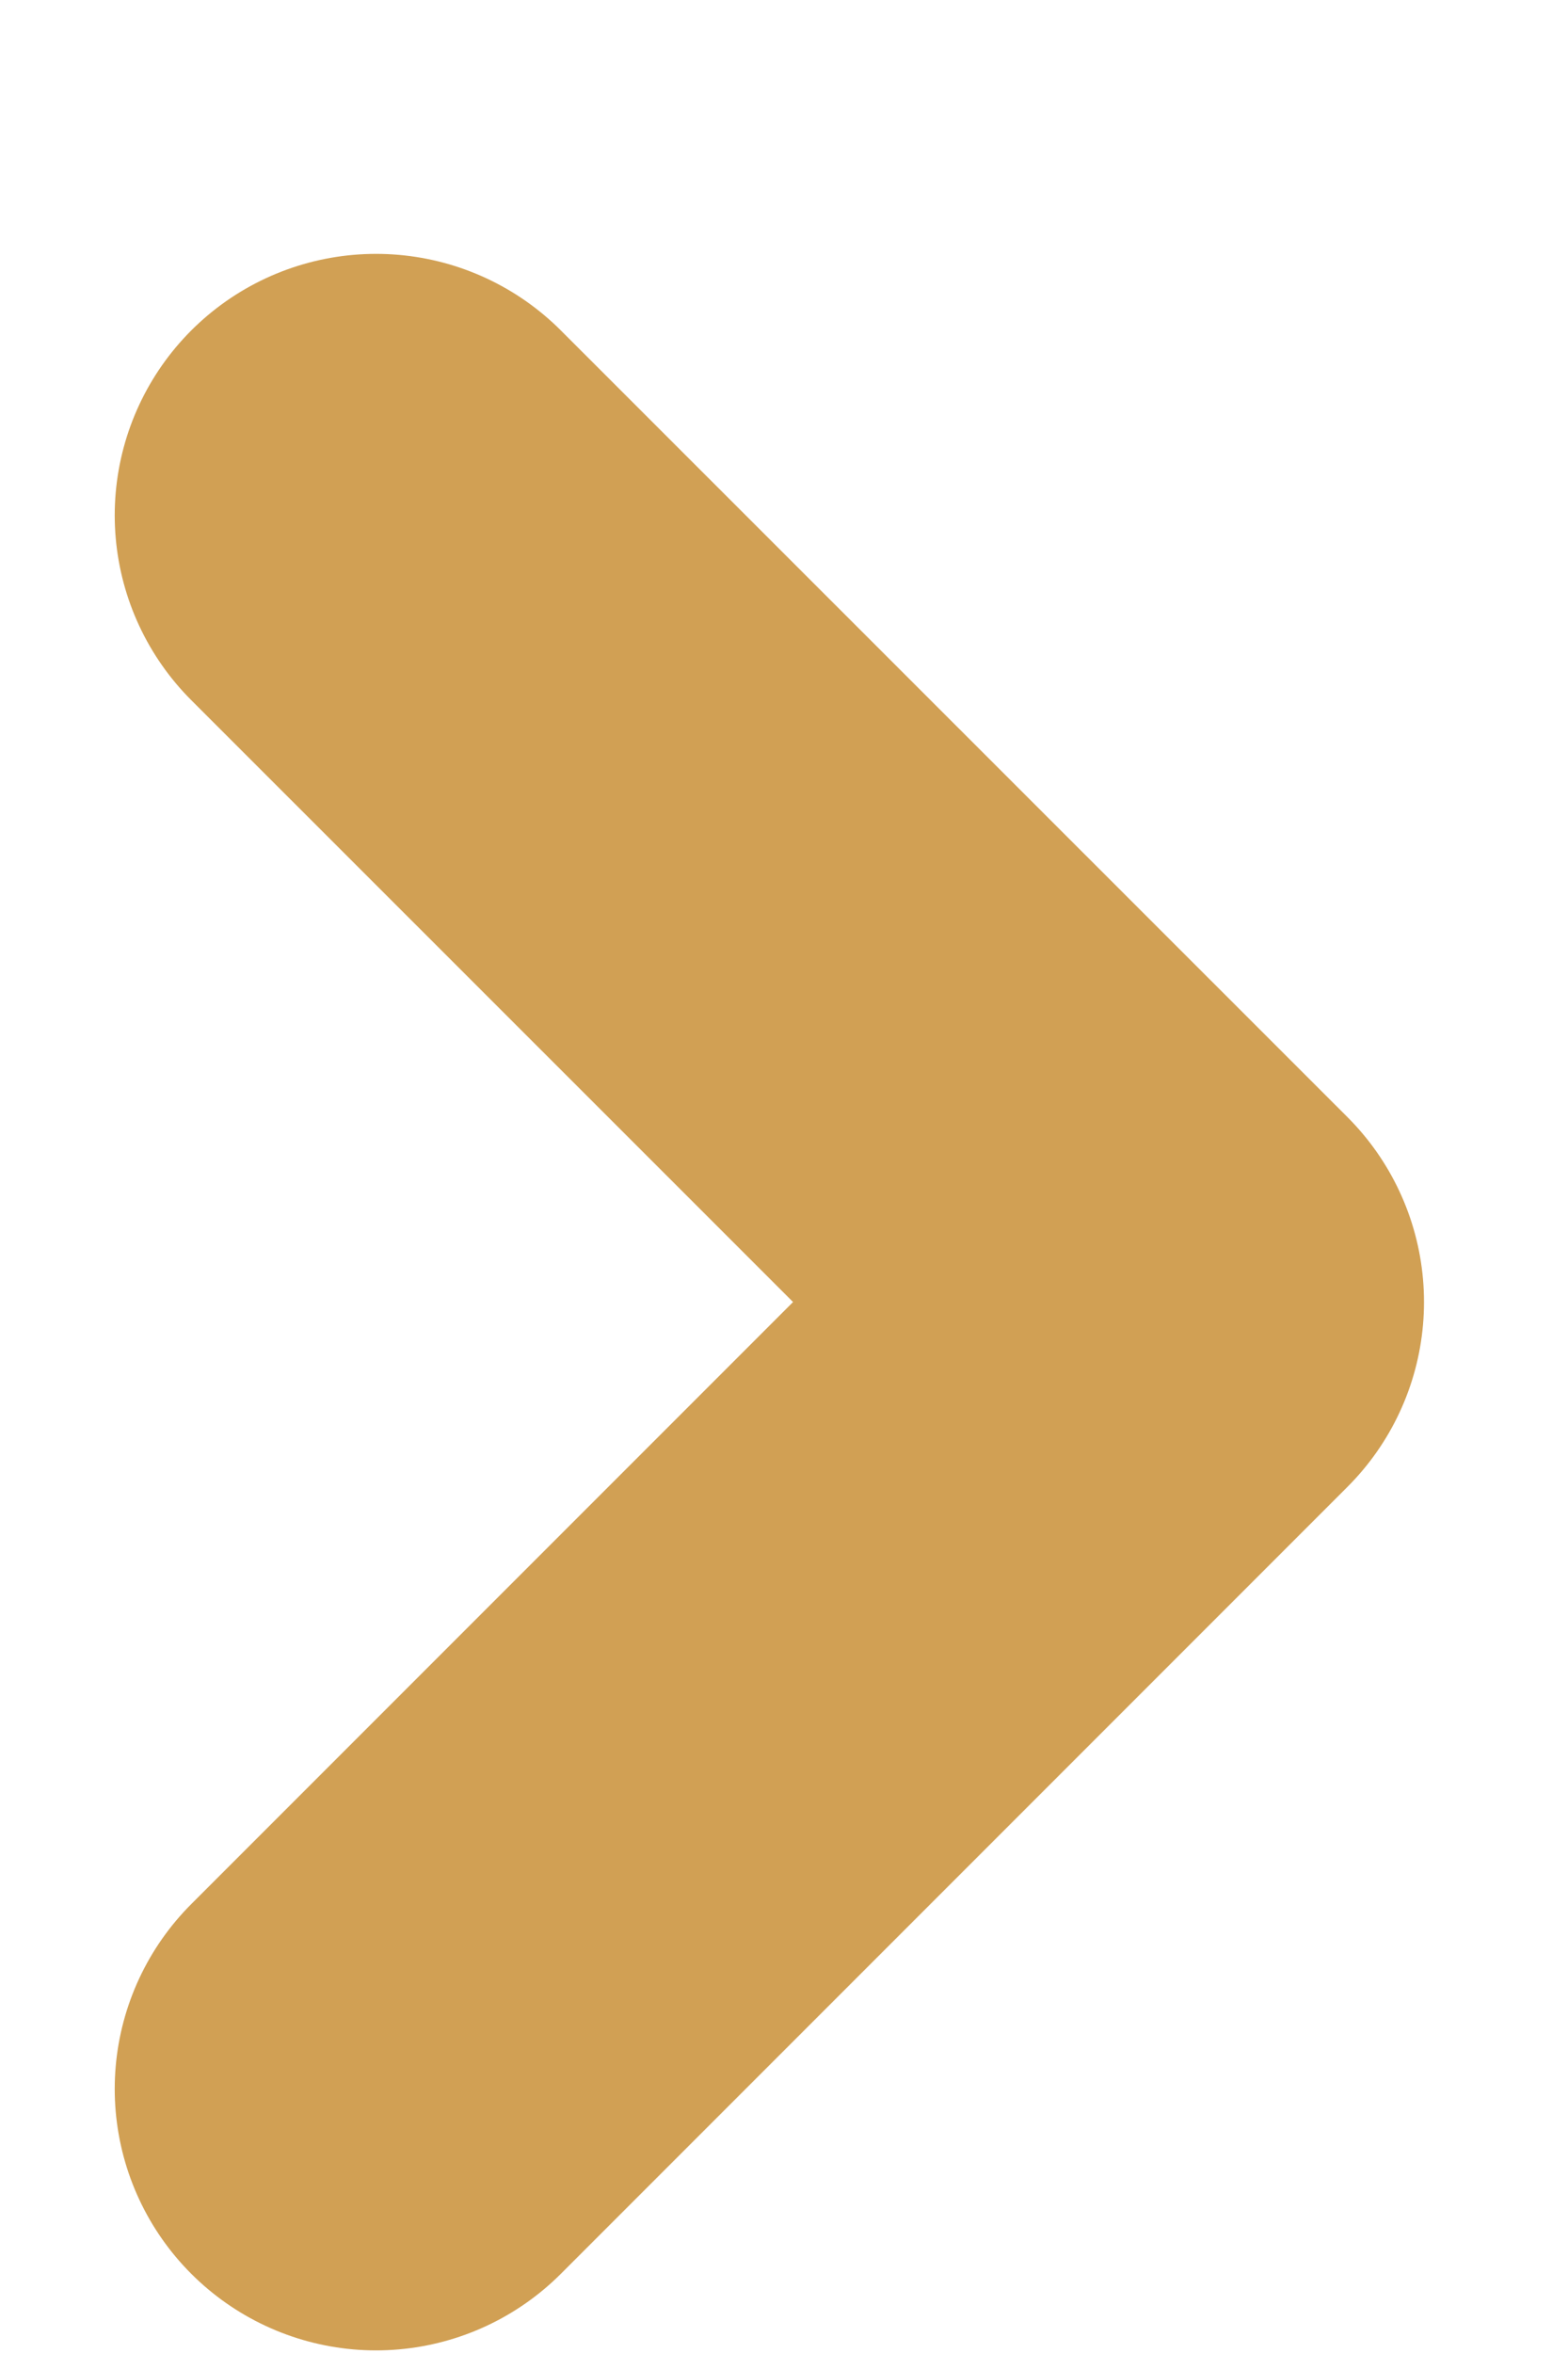 <?xml version="1.0" encoding="UTF-8"?> <svg xmlns="http://www.w3.org/2000/svg" width="6" height="9" viewBox="0 0 6 9" fill="none"><path d="M1.439 1.971L4.449 4.98L1.439 7.99" stroke="#D1A054" stroke-width="2" stroke-linecap="round" stroke-linejoin="round"></path></svg> 
